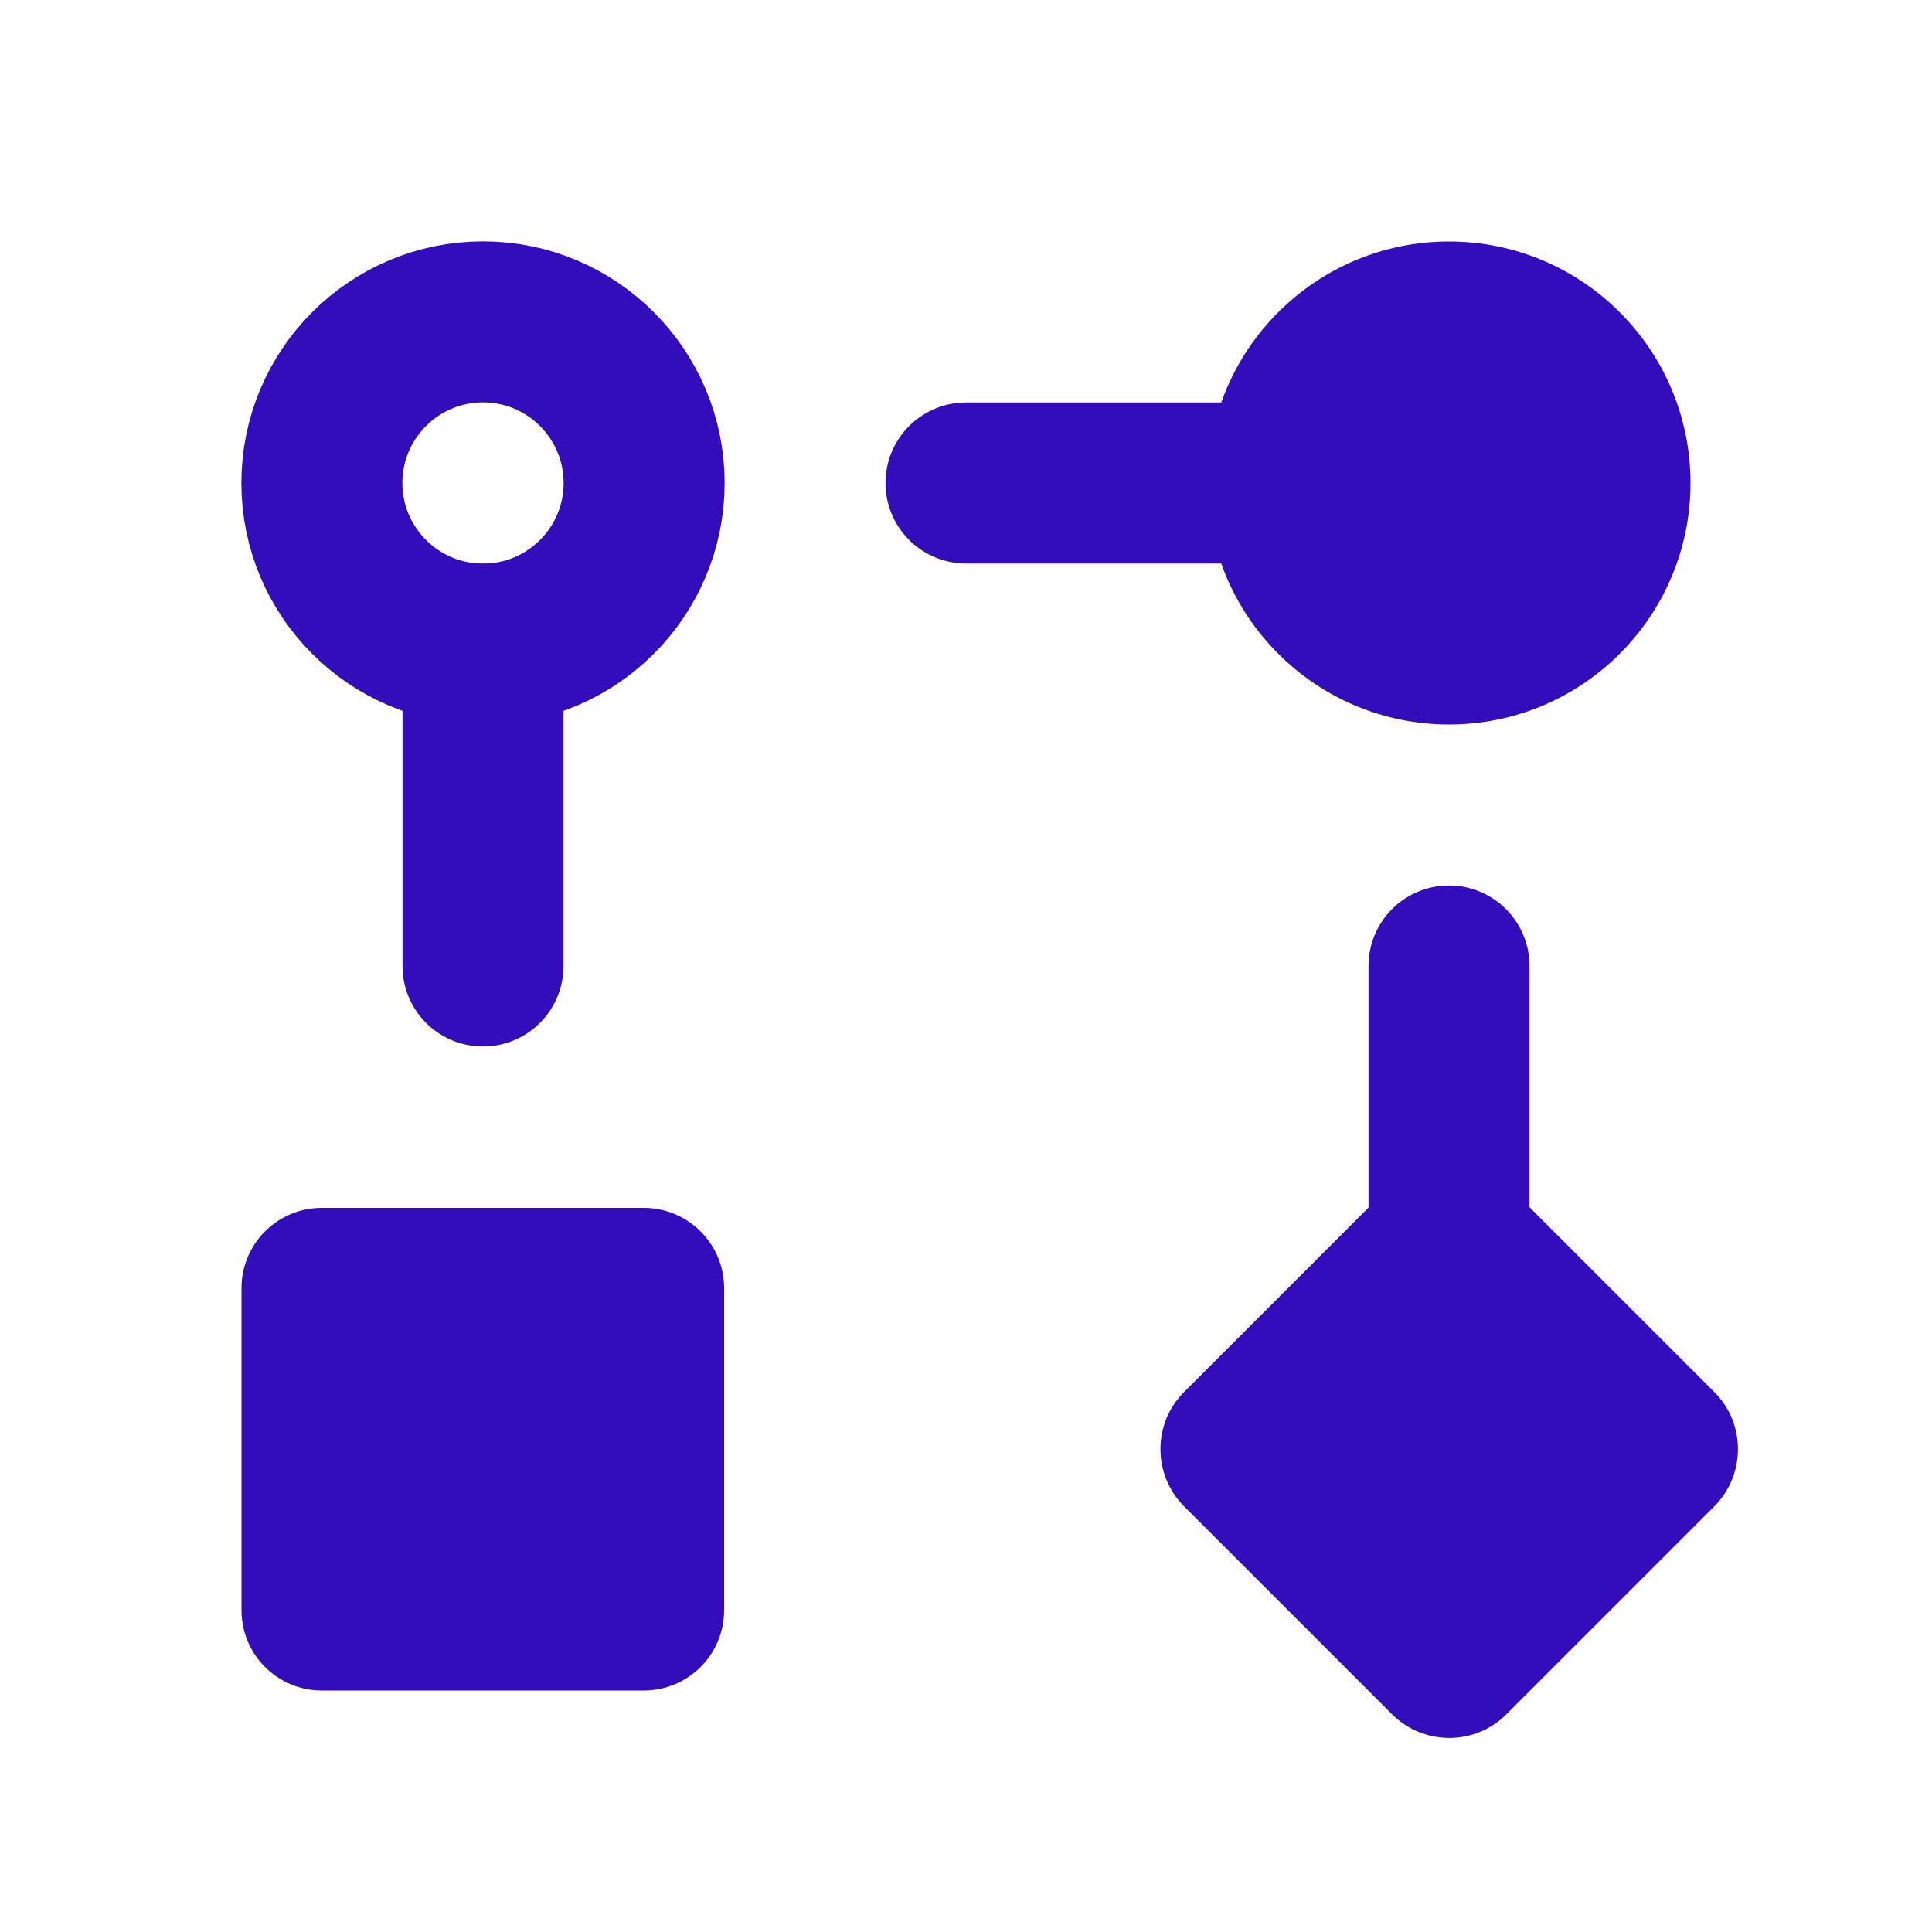 <?xml version="1.0" encoding="UTF-8"?> <svg xmlns="http://www.w3.org/2000/svg" xmlns:xlink="http://www.w3.org/1999/xlink" version="1.1" id="Layer_1" x="0px" y="0px" viewBox="0 0 500 500" style="enable-background:new 0 0 500 500;" xml:space="preserve"> <style type="text/css"> .st0{fill:#330DBC;} .st1{fill:none;stroke:#330DBC;stroke-width:41.667;stroke-linecap:round;stroke-linejoin:round;stroke-miterlimit:208.333;} .st2{fill:none;stroke:#330DBC;stroke-width:41.667;stroke-linejoin:round;stroke-miterlimit:208.333;} </style> <path class="st0" d="M62.5,416.7v-83.3c0-11.5,9.3-20.8,20.8-20.8h83.3c11.5,0,20.8,9.3,20.8,20.8v83.3c0,11.5-9.3,20.8-20.8,20.8 H83.3C71.8,437.5,62.5,428.2,62.5,416.7z M306.4,360.3l53.9-53.9c8.1-8.1,21.3-8.1,29.5,0l53.9,53.9c8.1,8.1,8.1,21.3,0,29.5 l-53.9,53.9c-8.1,8.1-21.3,8.1-29.5,0l-53.9-53.9C298.3,381.6,298.3,368.4,306.4,360.3z"></path> <path class="st1" d="M125,250v-83.3 M250,125h83.3 M375,250v83.3"></path> <path class="st0" d="M375,62.5c-34.5,0-62.5,28-62.5,62.5s28,62.5,62.5,62.5s62.5-28,62.5-62.5S409.5,62.5,375,62.5z"></path> <path class="st2" d="M125,83.3c-23,0-41.7,18.7-41.7,41.7s18.7,41.7,41.7,41.7s41.7-18.7,41.7-41.7S148,83.3,125,83.3z"></path> </svg> 
